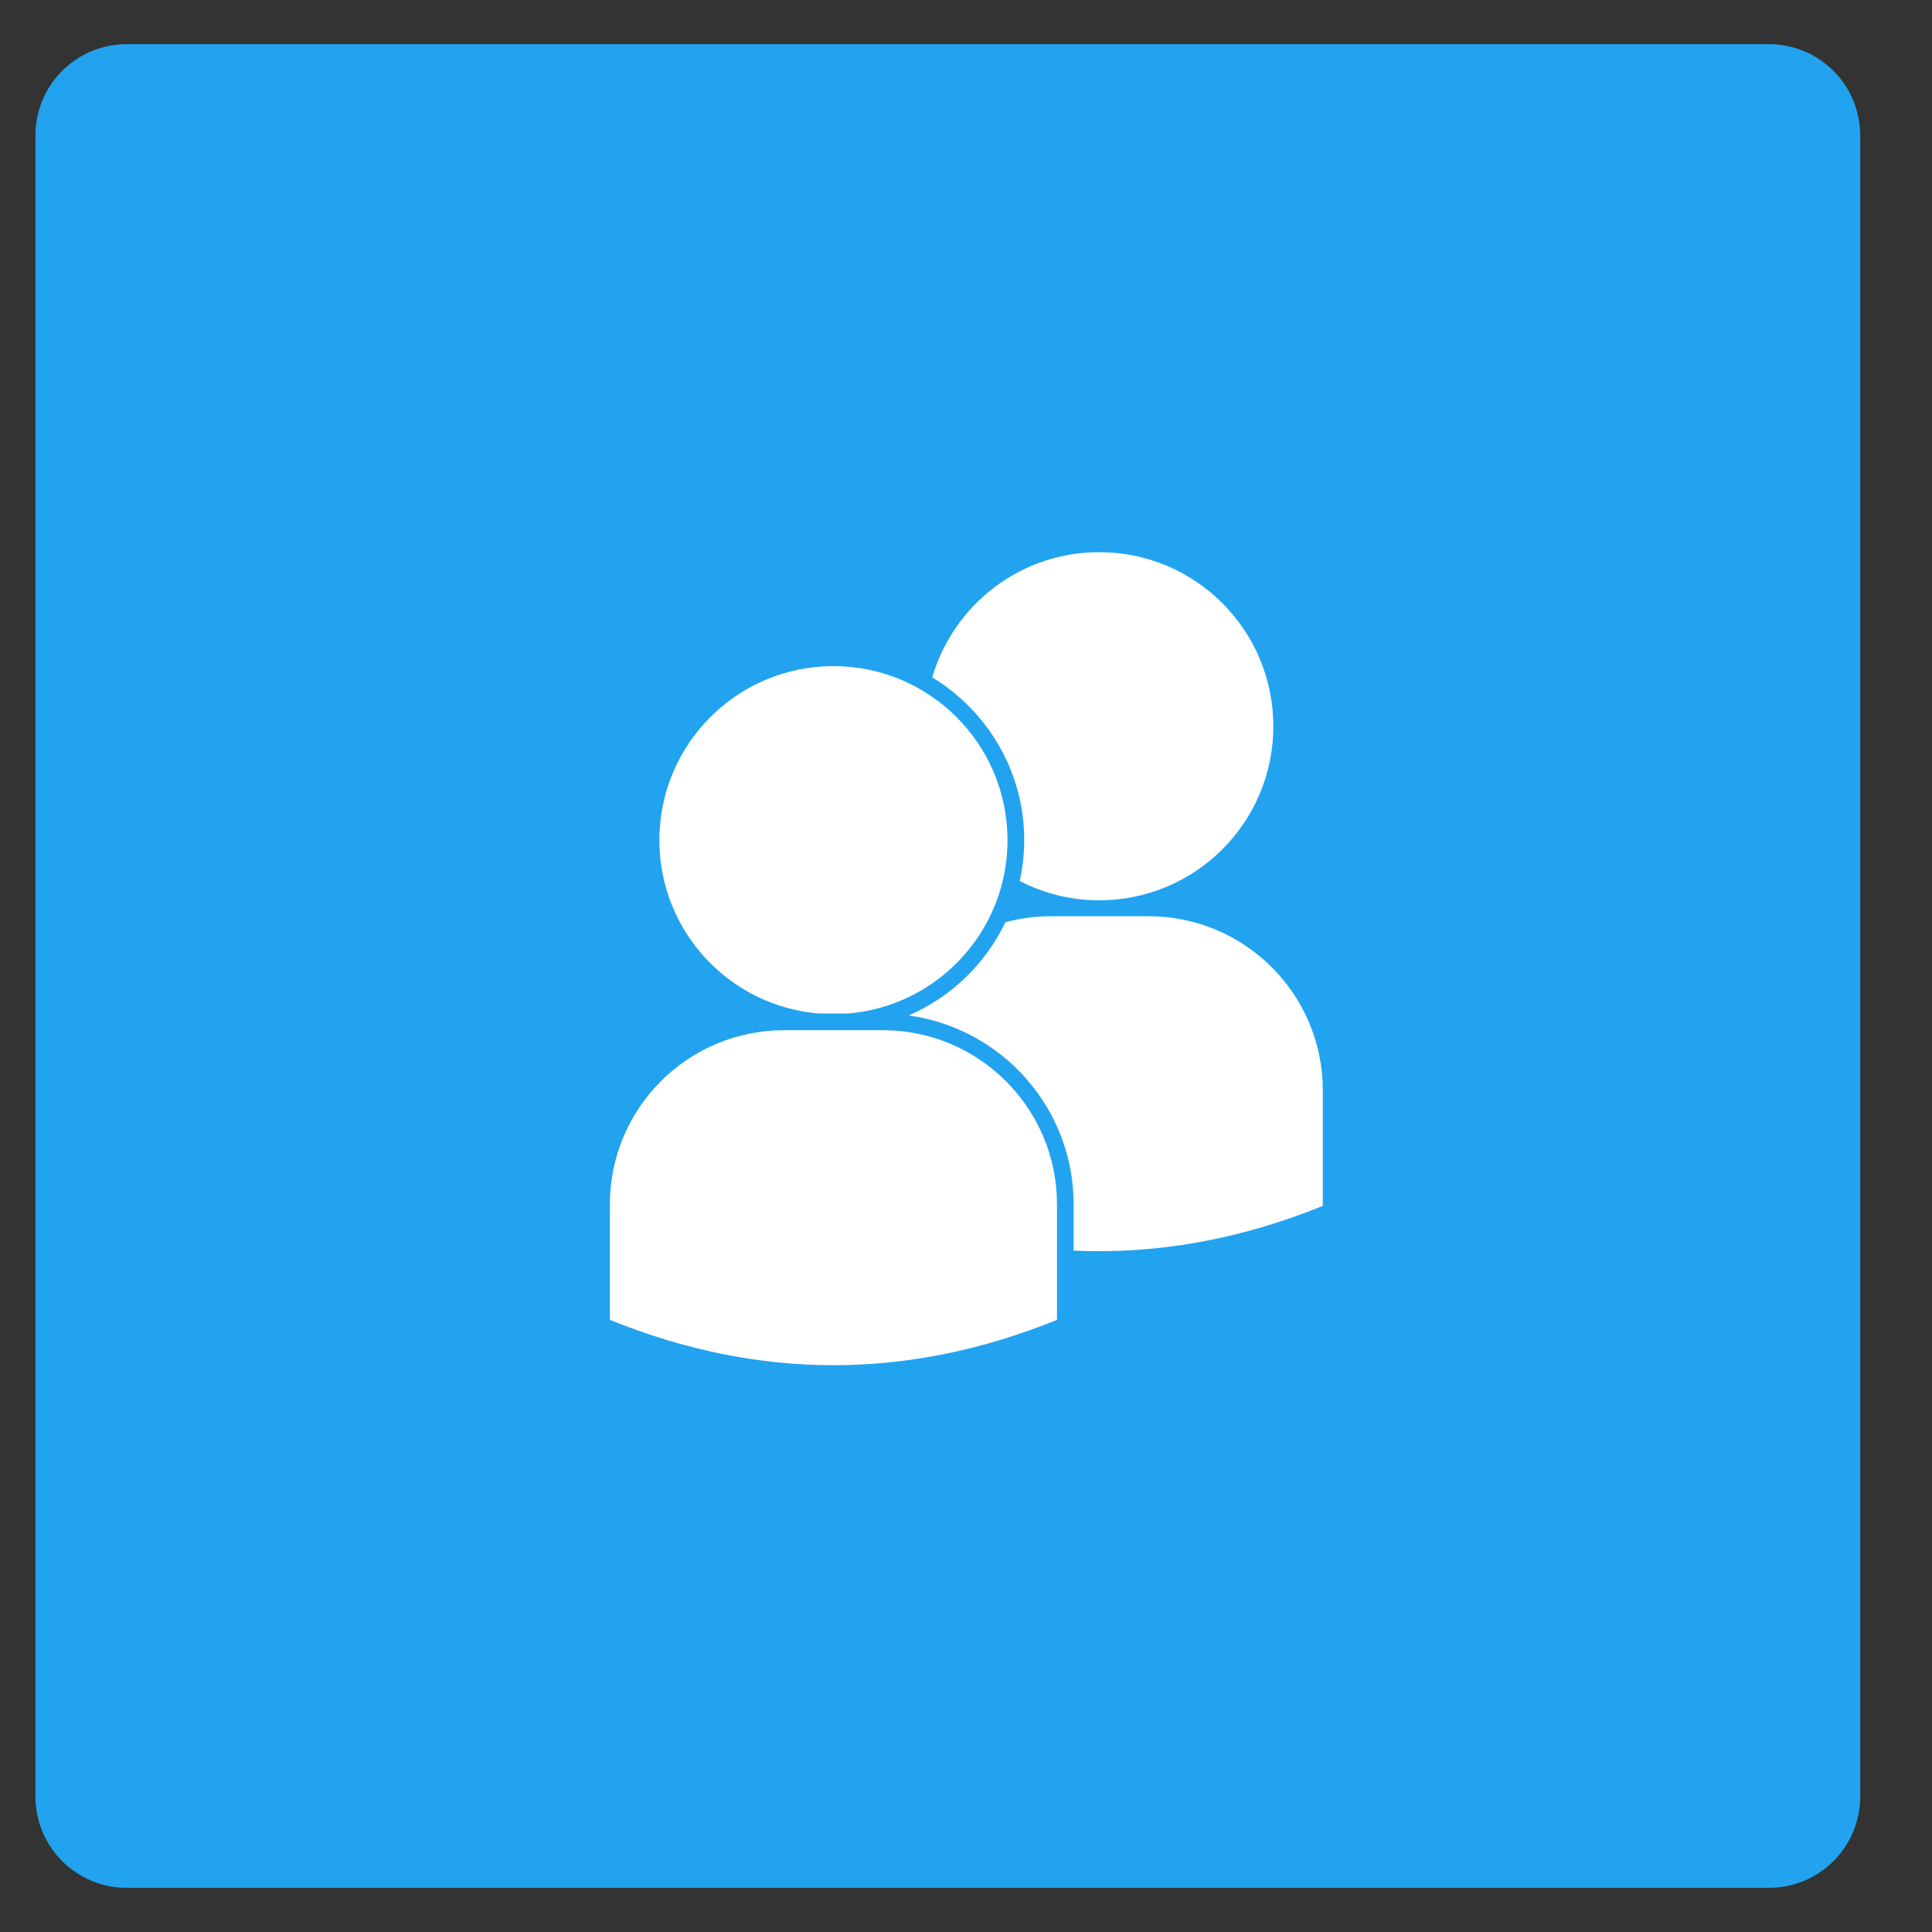 <svg xmlns="http://www.w3.org/2000/svg" xmlns:xlink="http://www.w3.org/1999/xlink" width="1080" zoomAndPan="magnify" viewBox="0 0 810 810" height="1080" preserveAspectRatio="xMidYMid meet" version="1.0"><rect x="0" y="0" width="810" height="810" fill="#333333" stroke="none"/><defs><clipPath id="77de237c86"><path d="M 14.855 18.52 L 779.91 18.52 L 779.91 792 L 14.855 792 Z M 14.855 18.52 " clip-rule="nonzero"/></clipPath><clipPath id="b39380c3fb"><path d="M 53.105 18.52 L 741.66 18.52 C 751.805 18.52 761.531 22.551 768.707 29.723 C 775.879 36.898 779.91 46.625 779.91 56.77 L 779.91 753.23 C 779.91 763.375 775.879 773.102 768.707 780.277 C 761.531 787.449 751.805 791.48 741.66 791.48 L 53.105 791.48 C 42.961 791.48 33.23 787.449 26.059 780.277 C 18.887 773.102 14.855 763.375 14.855 753.23 L 14.855 56.77 C 14.855 46.625 18.887 36.898 26.059 29.723 C 33.23 22.551 42.961 18.52 53.105 18.52 Z M 53.105 18.52 " clip-rule="nonzero"/></clipPath><clipPath id="b977def26d"><path d="M 0.855 0.52 L 765.91 0.52 L 765.91 773.52 L 0.855 773.52 Z M 0.855 0.52 " clip-rule="nonzero"/></clipPath><clipPath id="a3a6102917"><path d="M 39.105 0.52 L 727.66 0.52 C 737.805 0.52 747.531 4.551 754.707 11.723 C 761.879 18.898 765.91 28.625 765.91 38.77 L 765.91 735.23 C 765.91 745.375 761.879 755.102 754.707 762.277 C 747.531 769.449 737.805 773.48 727.66 773.48 L 39.105 773.48 C 28.961 773.48 19.23 769.449 12.059 762.277 C 4.887 755.102 0.855 745.375 0.855 735.23 L 0.855 38.77 C 0.855 28.625 4.887 18.898 12.059 11.723 C 19.23 4.551 28.961 0.52 39.105 0.52 Z M 39.105 0.52 " clip-rule="nonzero"/></clipPath><clipPath id="3ce691894f"><rect x="0" width="766" y="0" height="774"/></clipPath><clipPath id="e682b5b31f"><path d="M 390 231.496 L 534 231.496 L 534 378 L 390 378 Z M 390 231.496 " clip-rule="nonzero"/></clipPath><clipPath id="26f445e407"><path d="M 380 384 L 554.566 384 L 554.566 524.645 L 380 524.645 Z M 380 384 " clip-rule="nonzero"/></clipPath><clipPath id="80df167bbe"><path d="M 255.355 431 L 444 431 L 444 573 L 255.355 573 Z M 255.355 431 " clip-rule="nonzero"/></clipPath></defs><g clip-path="url(#77de237c86)"><g clip-path="url(#b39380c3fb)"><g transform="matrix(1, 0, 0, 1, 14, 18)"><g clip-path="url(#3ce691894f)"><g clip-path="url(#b977def26d)"><g clip-path="url(#a3a6102917)"><path fill="#21a3f0" d="M 0.855 0.52 L 765.91 0.52 L 765.91 774.539 L 0.855 774.539 Z M 0.855 0.52 " fill-opacity="1" fill-rule="nonzero"/></g></g></g></g></g></g><g clip-path="url(#e682b5b31f)"><path fill="#ffffff" d="M 429.406 352.266 C 429.406 358.125 428.715 363.852 427.516 369.363 C 437.5 374.504 448.848 377.457 460.855 377.457 C 501.176 377.457 533.852 344.781 533.852 304.492 C 533.852 264.172 501.176 231.496 460.855 231.496 C 427.676 231.496 399.711 253.652 390.844 283.984 C 413.906 298.02 429.406 323.32 429.406 352.266 " fill-opacity="1" fill-rule="nonzero"/></g><g clip-path="url(#26f445e407)"><path fill="#ffffff" d="M 481.574 384.141 L 440.137 384.141 C 433.691 384.141 427.488 385.074 421.523 386.645 C 413.16 404.09 398.754 418.07 380.91 425.738 C 419.953 431.039 450.125 464.484 450.125 504.938 L 450.125 524.324 C 484.957 525.922 519.762 519.691 554.594 505.578 L 554.594 457.164 C 554.594 416.844 521.895 384.141 481.574 384.141 " fill-opacity="1" fill-rule="nonzero"/></g><path fill="#ffffff" d="M 355.641 424.914 C 393.027 421.77 422.402 390.453 422.402 352.266 C 422.402 311.949 389.727 279.273 349.406 279.273 C 309.117 279.273 276.441 311.949 276.441 352.266 C 276.441 390.453 305.812 421.77 343.203 424.914 L 355.641 424.914 " fill-opacity="1" fill-rule="nonzero"/><g clip-path="url(#80df167bbe)"><path fill="#ffffff" d="M 370.125 431.918 L 328.715 431.918 C 288.371 431.918 255.695 464.617 255.695 504.938 L 255.695 553.352 C 318.172 578.703 380.672 578.703 443.148 553.352 L 443.148 504.938 C 443.148 464.617 410.445 431.918 370.125 431.918 " fill-opacity="1" fill-rule="nonzero"/></g></svg>
